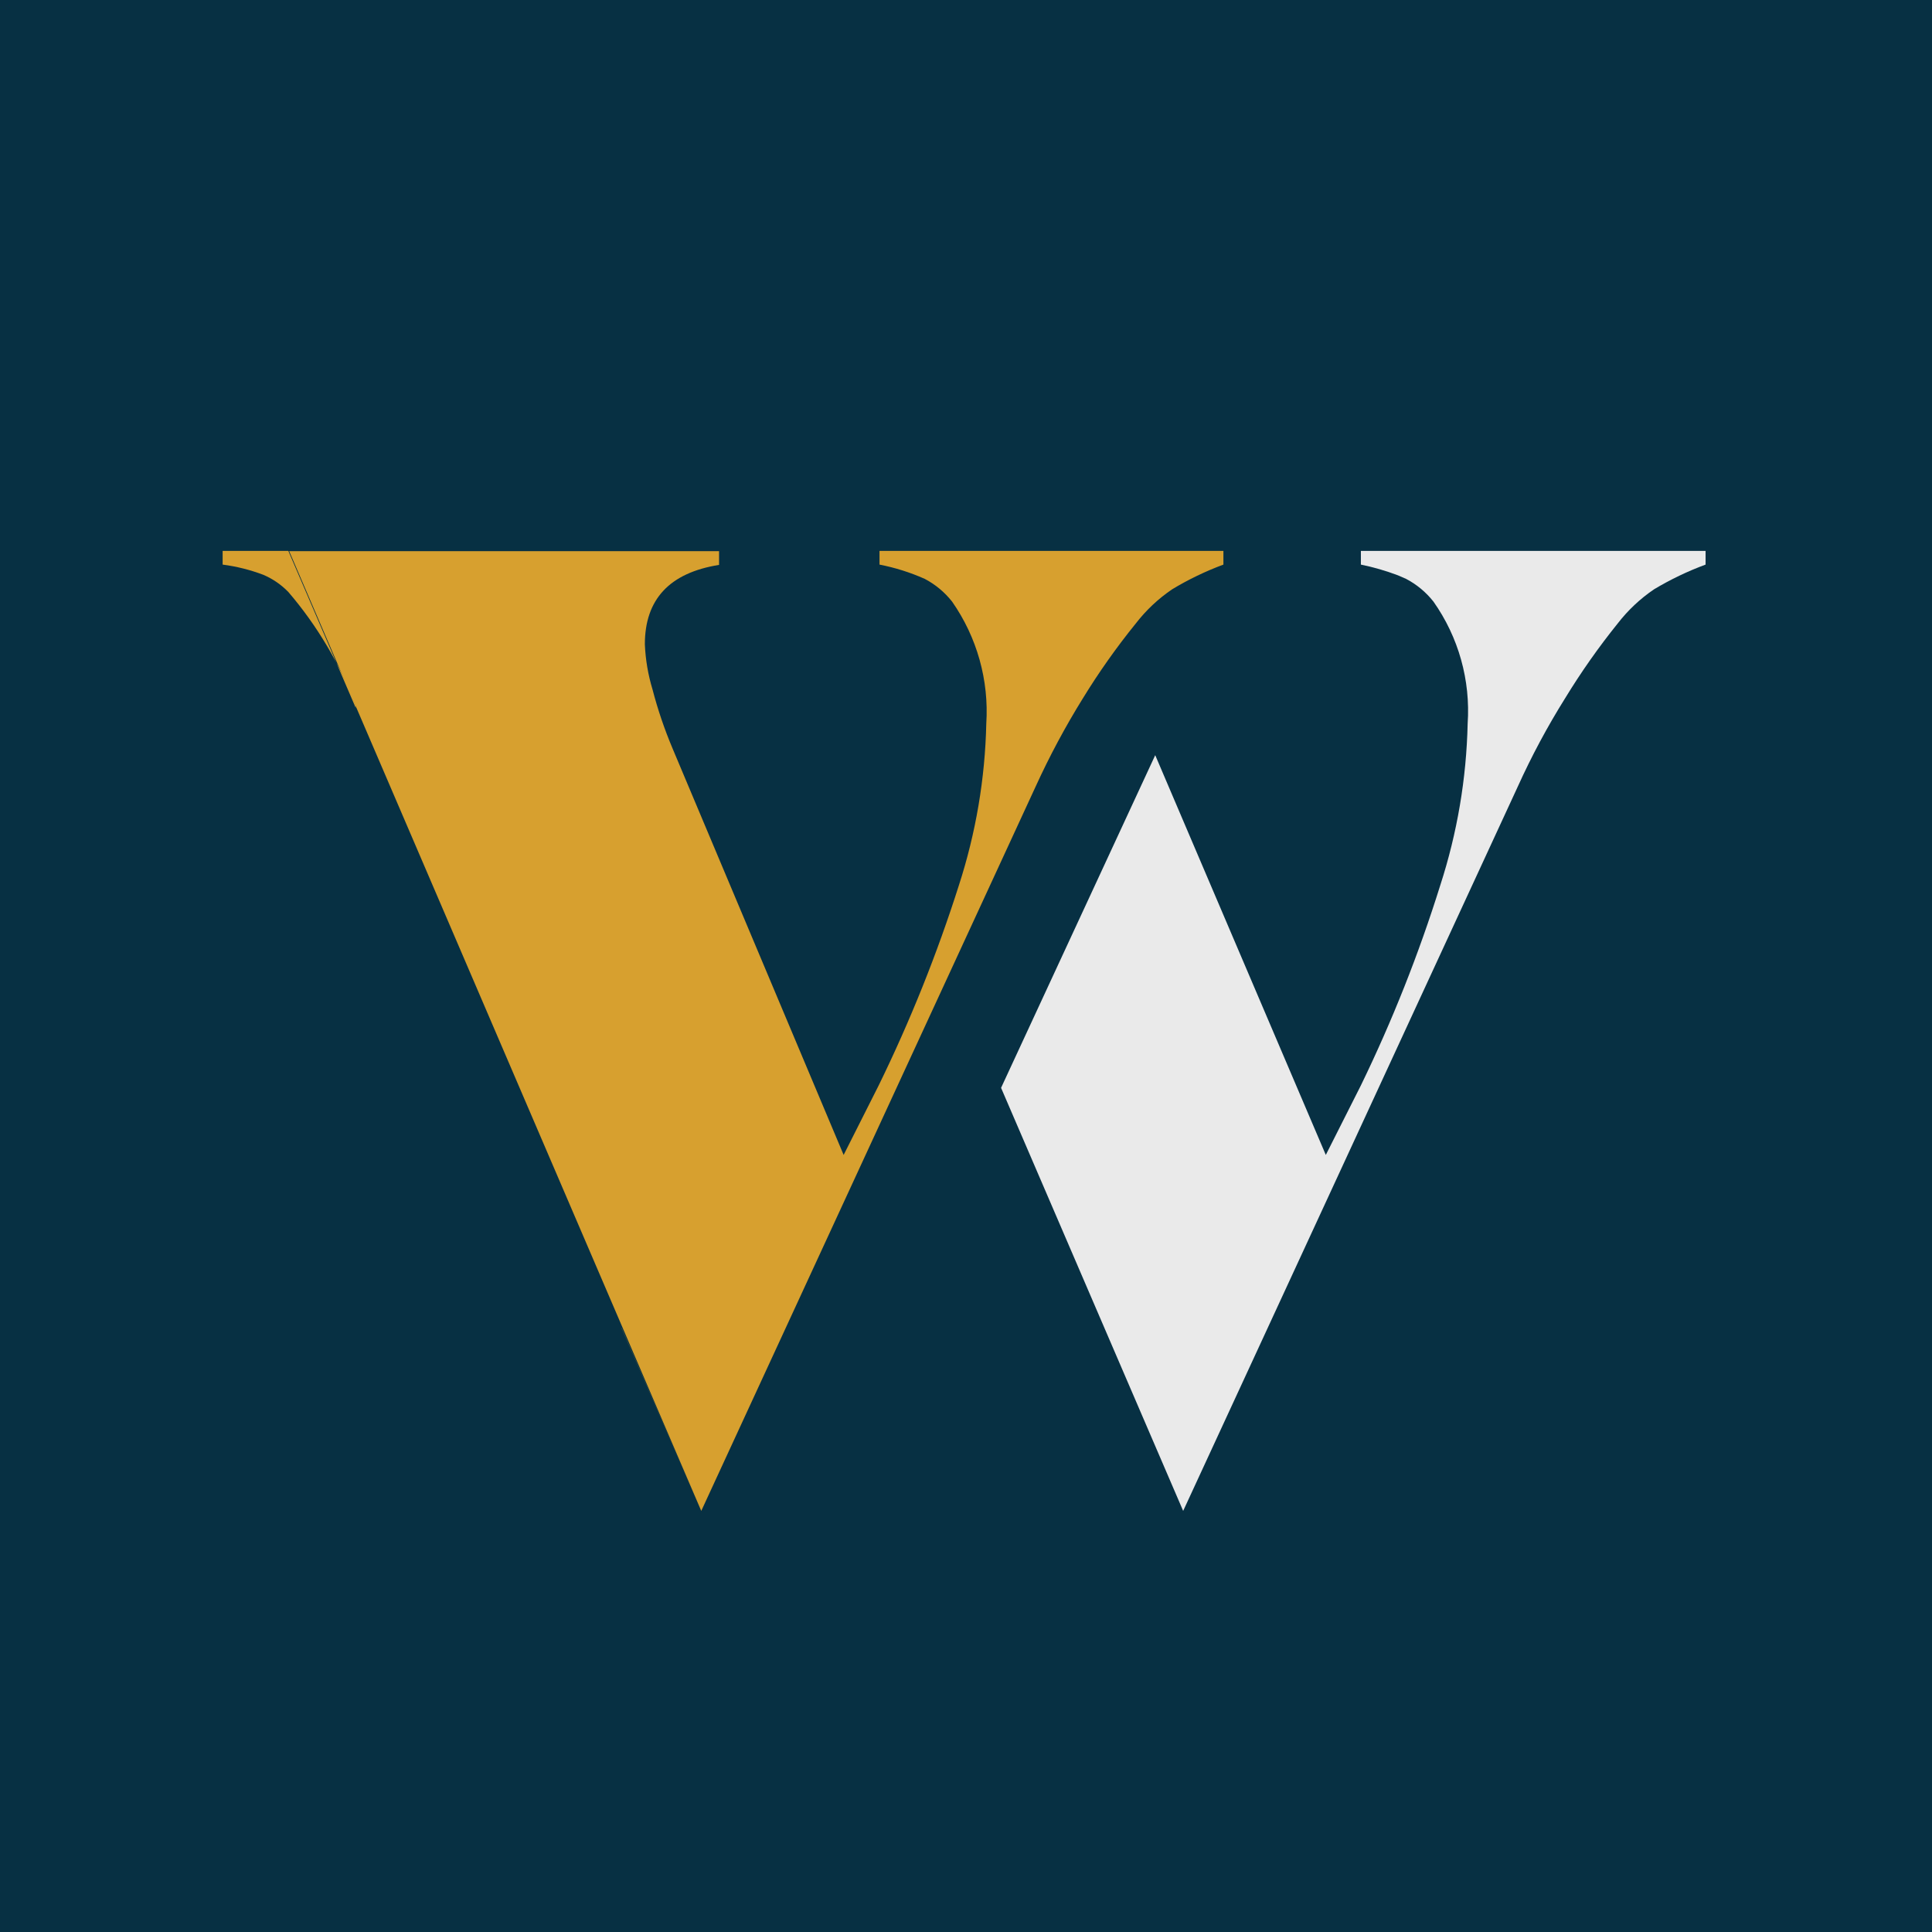 <svg width="72" height="72" viewBox="0 0 72 72" fill="none" xmlns="http://www.w3.org/2000/svg">
<rect width="72" height="72" fill="#073043"/>
<path d="M32.777 20.531V21.041C33.356 21.154 33.921 21.332 34.461 21.572C34.857 21.779 35.204 22.068 35.481 22.419C36.41 23.747 36.86 25.352 36.756 26.97C36.711 29.016 36.367 31.044 35.736 32.99C34.923 35.547 33.924 38.04 32.746 40.45L31.44 43.041L25.062 27.888C24.762 27.176 24.513 26.443 24.318 25.695C24.152 25.148 24.056 24.582 24.032 24.011C24.032 22.337 24.95 21.348 26.797 21.052V20.541H10.777L26.134 56.307L38.593 29.317C39.111 28.182 39.7 27.081 40.358 26.021C40.953 25.051 41.611 24.12 42.328 23.235C42.71 22.741 43.168 22.31 43.685 21.96C44.291 21.594 44.93 21.287 45.593 21.041V20.531H32.777Z" fill="#D7A02F"/>
<path d="M8.297 21.041C8.813 21.108 9.32 21.235 9.807 21.419C10.16 21.568 10.479 21.787 10.746 22.062C11.821 23.317 12.671 24.75 13.256 26.297V26.378L10.746 20.531H8.297V21.041Z" fill="#D7A02F"/>
<path d="M23.164 49.501L26.134 56.307L23.164 49.49" fill="#D7A02F"/>
<path d="M52.532 20.531H50.716V21.041C51.185 21.137 51.645 21.27 52.093 21.439L52.399 21.572C52.795 21.779 53.143 22.068 53.42 22.419C54.356 23.744 54.806 25.352 54.695 26.97C54.65 29.016 54.306 31.044 53.675 32.99C52.876 35.547 51.887 38.041 50.716 40.45L49.409 43.041L43.052 28.143L37.307 40.541L44.093 56.307L56.562 29.317C57.076 28.18 57.666 27.079 58.328 26.021C58.92 25.051 59.574 24.12 60.287 23.235C60.669 22.741 61.127 22.31 61.644 21.96C62.254 21.595 62.896 21.287 63.562 21.041V20.531H52.532Z" fill="#EAEAEA"/>
</svg>
